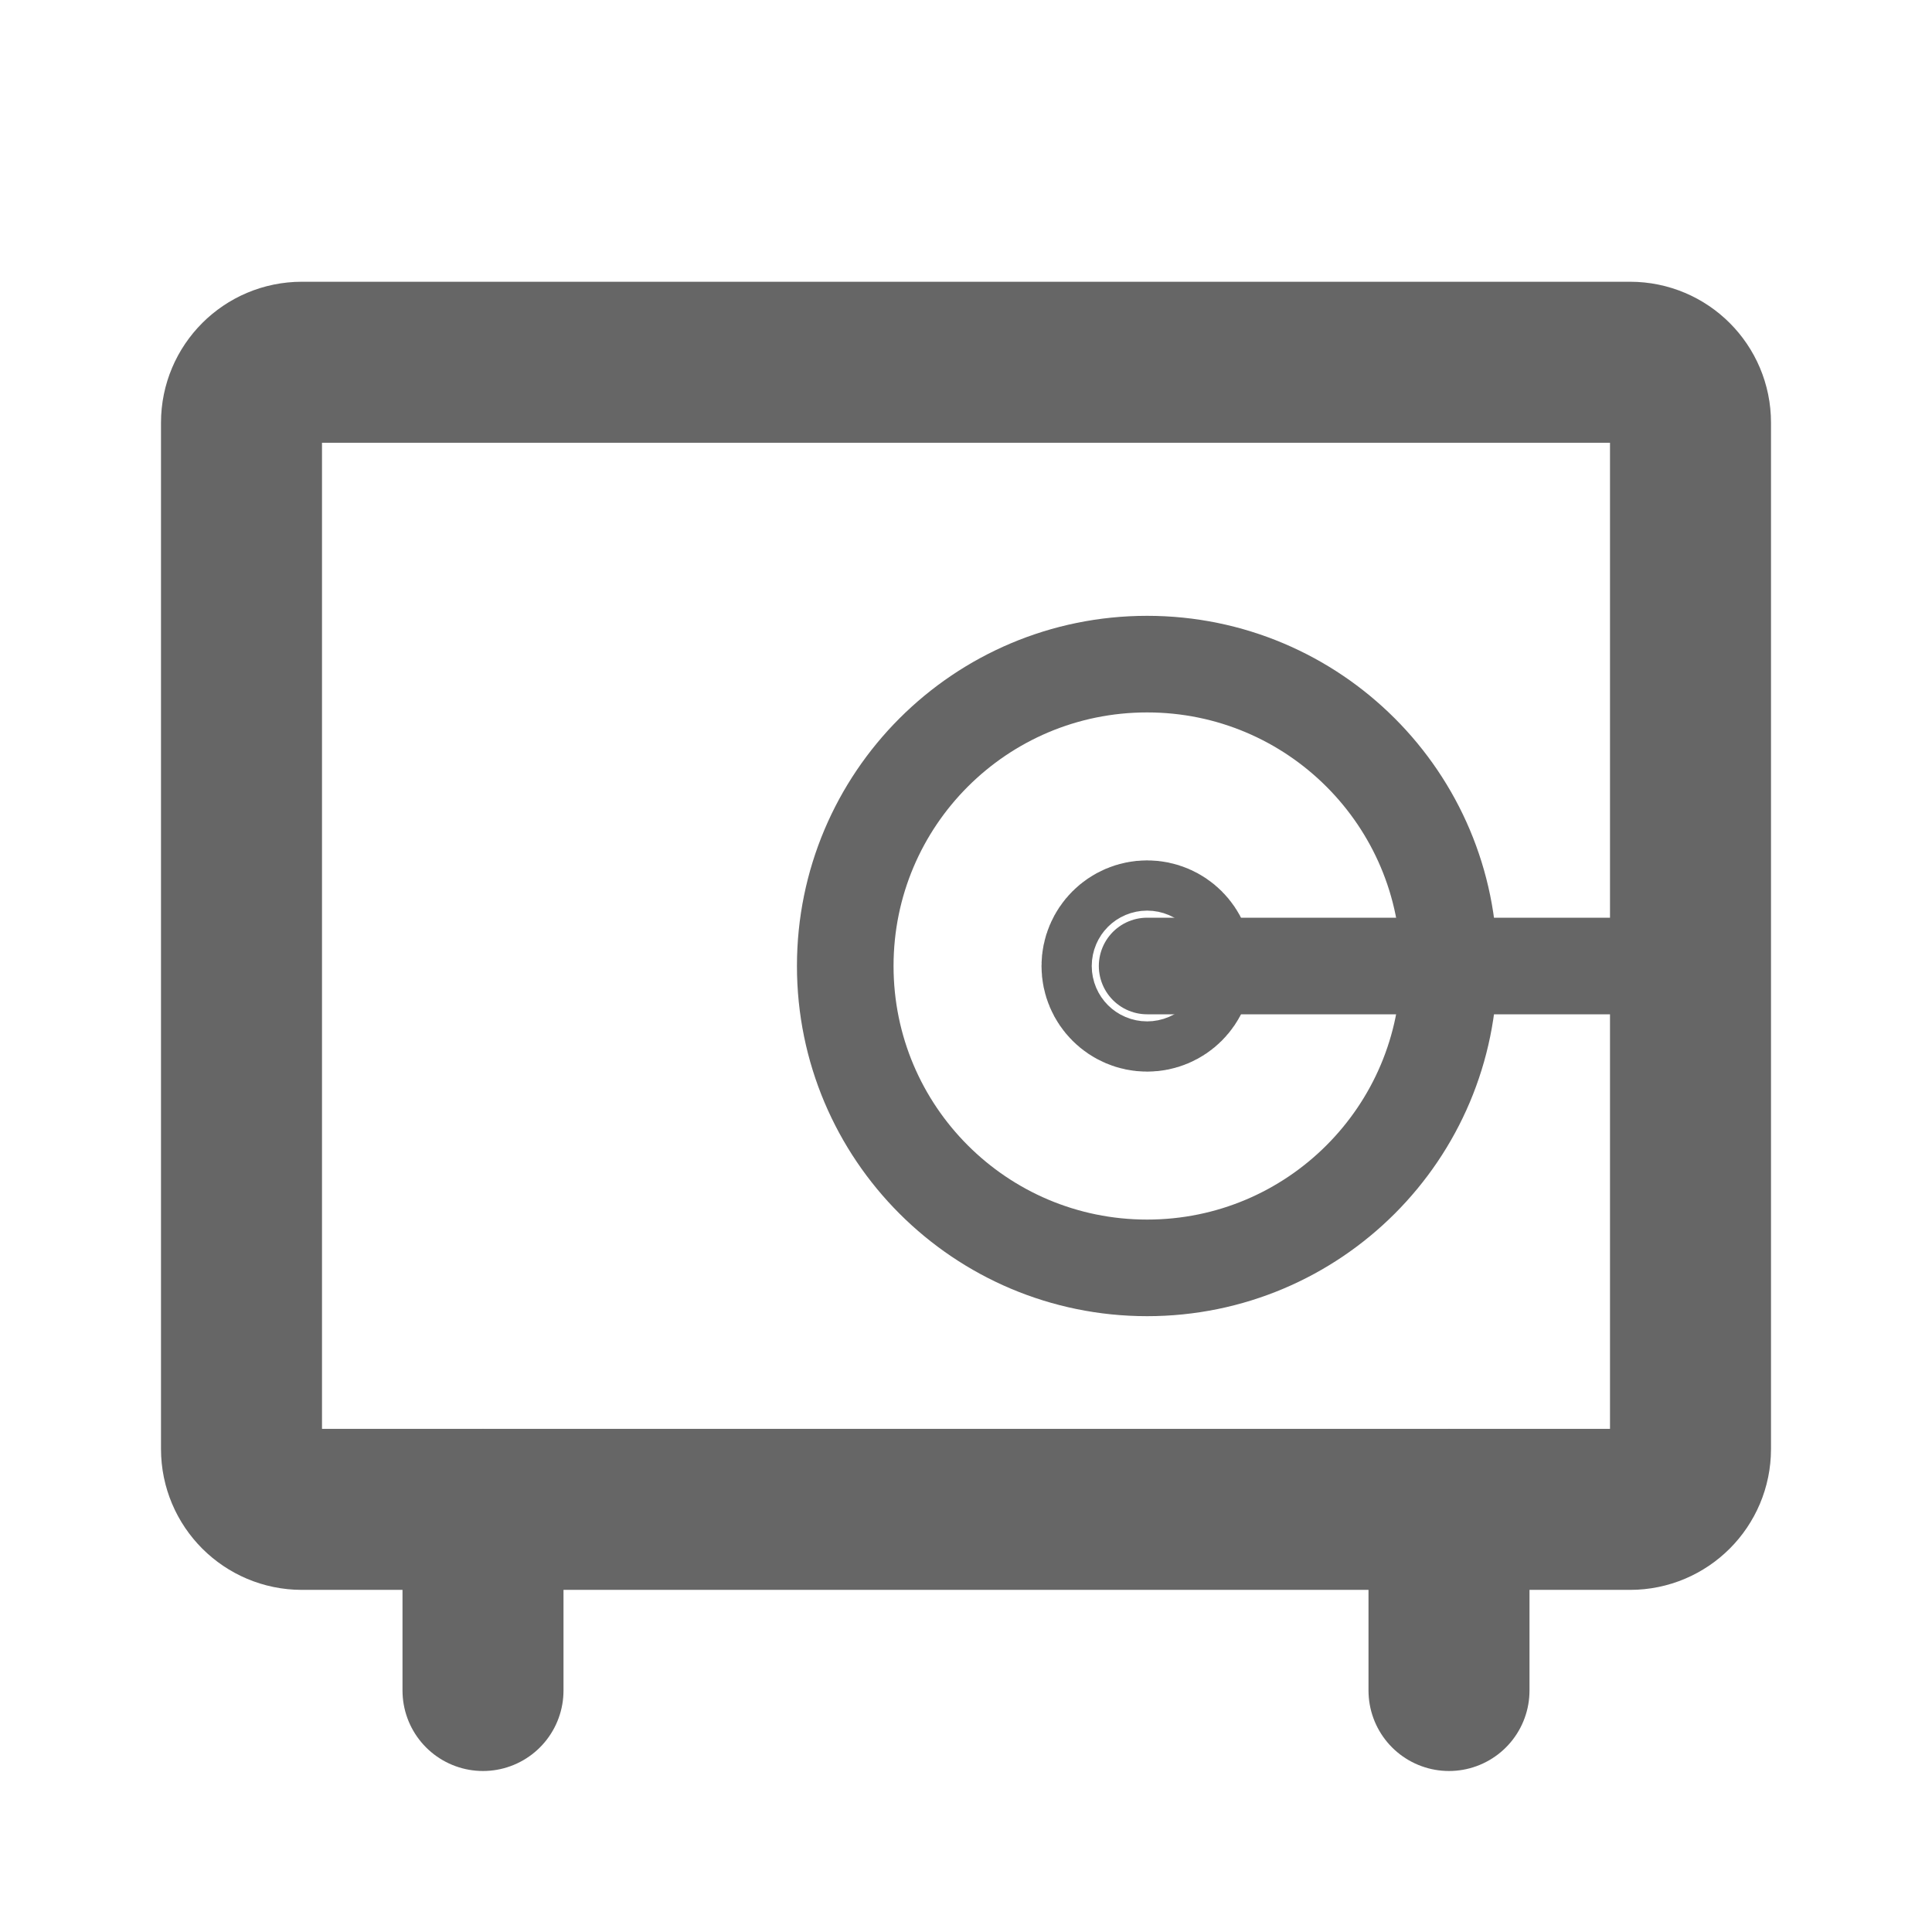 <svg width="12" height="12" viewBox="0 0 12 12" fill="none" xmlns="http://www.w3.org/2000/svg">
<g clip-path="url(#clip0_1734_1080)">
<path d="M9 9.375V10.5" stroke="#666666" stroke-linecap="round" stroke-linejoin="round"/>
<path d="M3 9.375V10.5" stroke="#666666" stroke-linecap="round" stroke-linejoin="round"/>
<path d="M10.125 2.25H1.875C1.668 2.25 1.5 2.418 1.5 2.625V9C1.5 9.207 1.668 9.375 1.875 9.375H10.125C10.332 9.375 10.5 9.207 10.5 9V2.625C10.5 2.418 10.332 2.25 10.125 2.25Z" stroke="#666666" stroke-linecap="round" stroke-linejoin="round"/>
<path d="M7.125 5.844C7.211 5.844 7.281 5.914 7.281 6C7.281 6.086 7.211 6.156 7.125 6.156C7.039 6.156 6.969 6.086 6.969 6C6.969 5.914 7.039 5.844 7.125 5.844Z" fill="#666666" stroke="#666666"/>
<path d="M7.125 6H10.5" stroke="#666666" stroke-width="0.6" stroke-linecap="round" stroke-linejoin="round"/>
<path d="M7.125 7.875C8.161 7.875 9 7.036 9 6C9 4.964 8.161 4.125 7.125 4.125C6.089 4.125 5.25 4.964 5.25 6C5.25 7.036 6.089 7.875 7.125 7.875Z" stroke="#666666" stroke-width="0.6" stroke-linecap="round" stroke-linejoin="round"/>
</g>
<defs>
<clipPath id="clip0_1734_1080">
<rect width="12" height="12" fill="white"/>
</clipPath>
</defs>
</svg>
